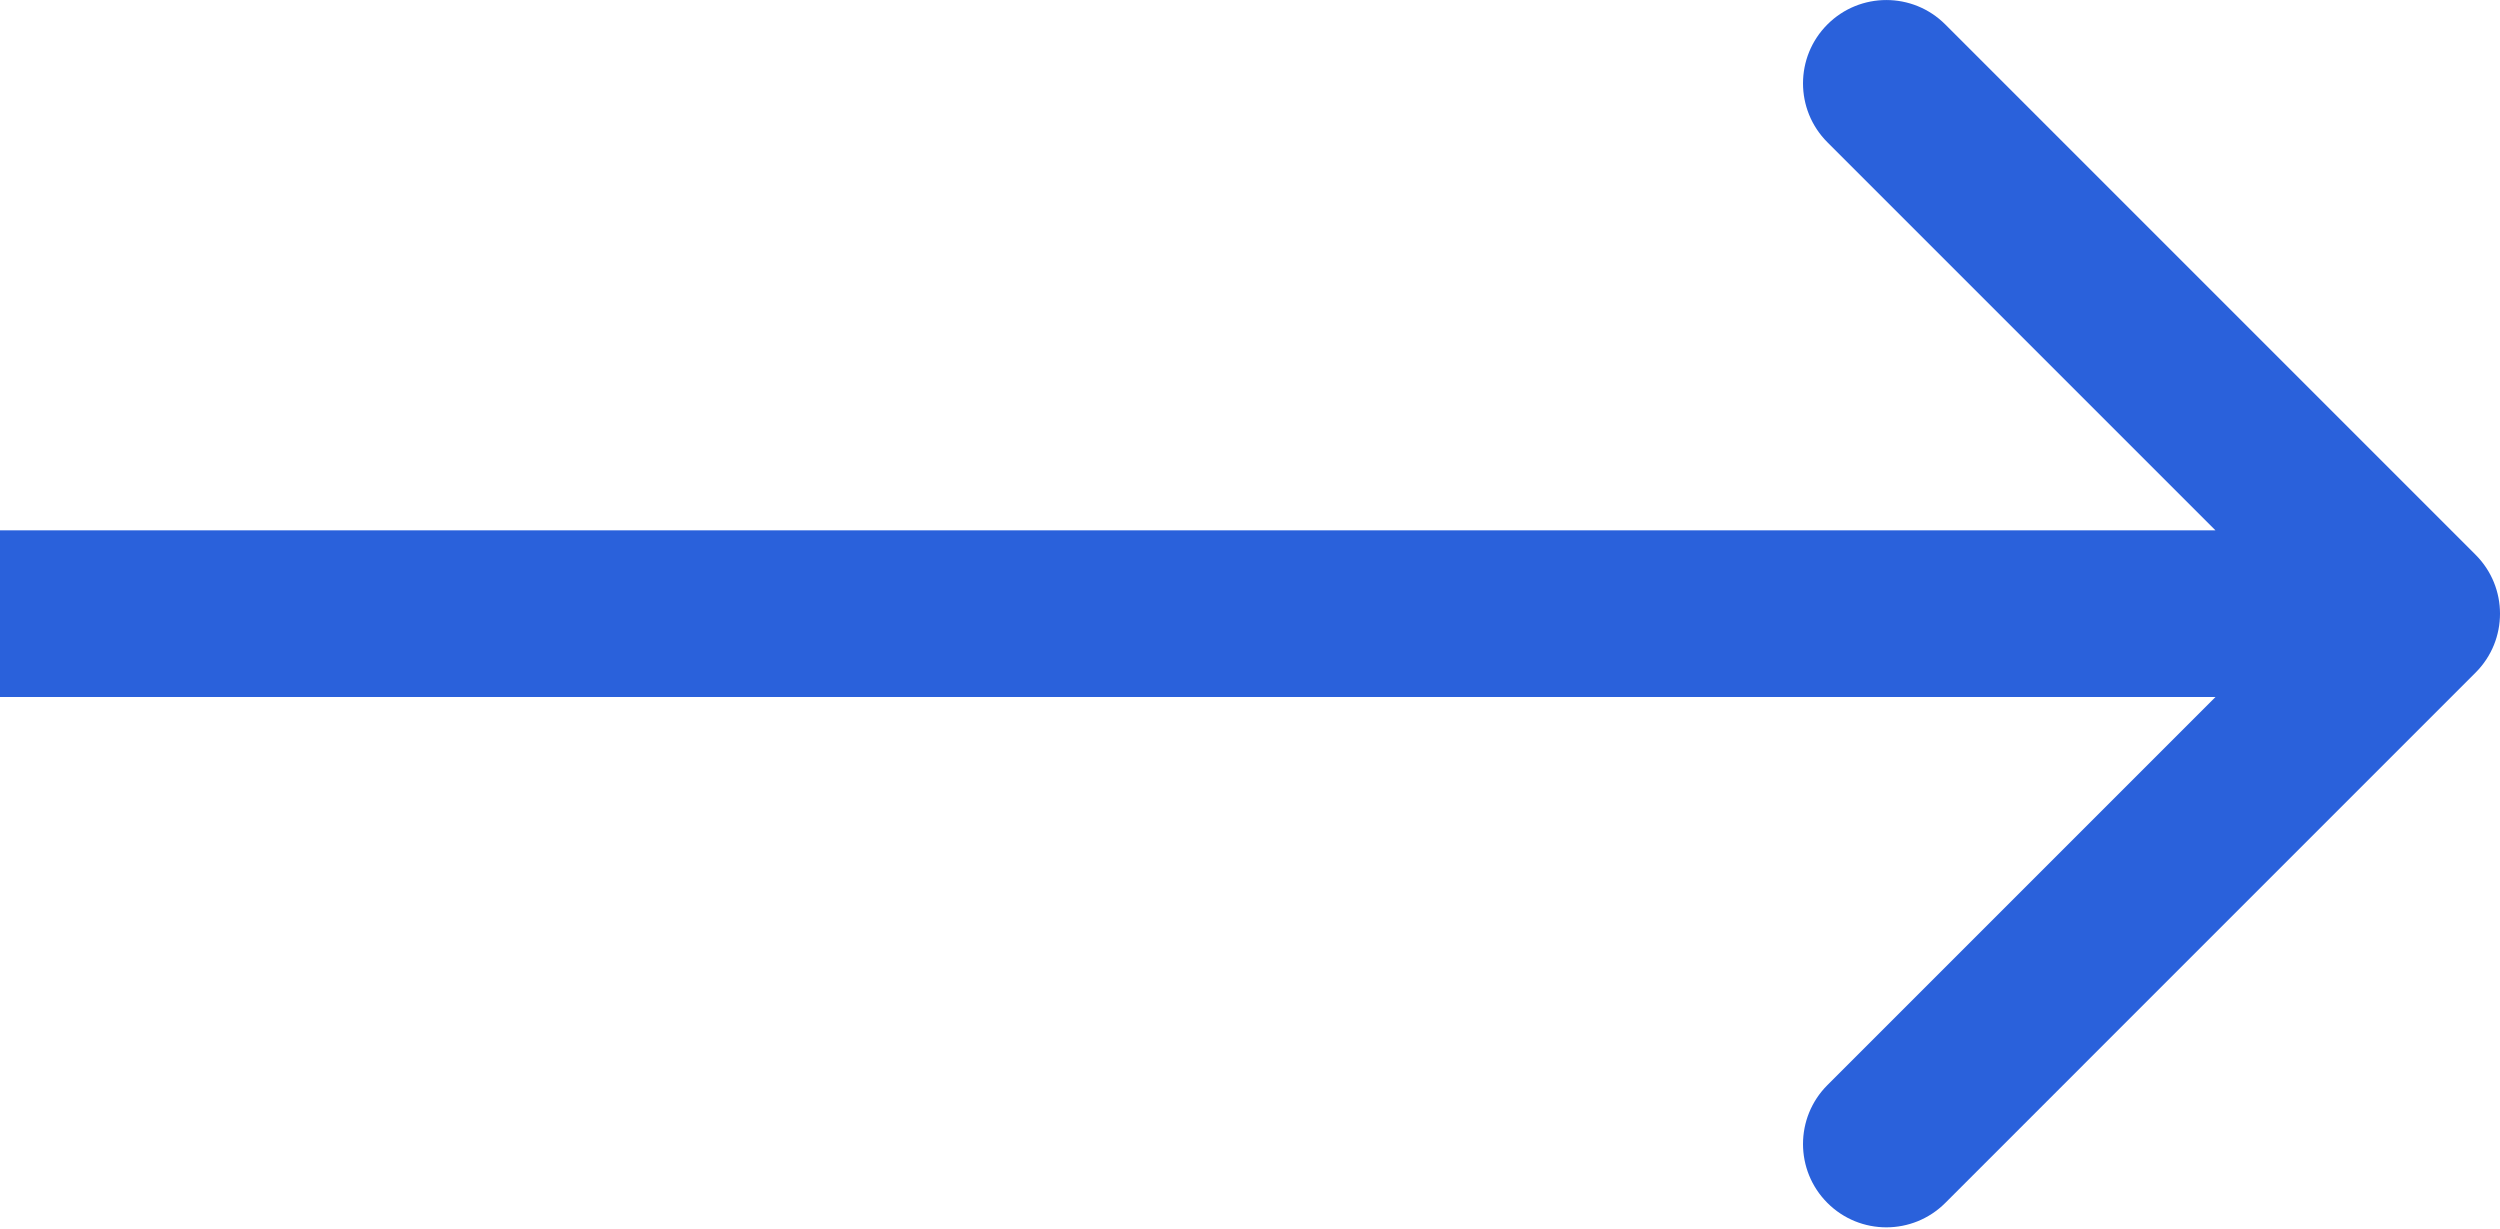 <?xml version="1.0" encoding="UTF-8"?> <svg xmlns="http://www.w3.org/2000/svg" width="120" height="59" viewBox="0 0 120 59" fill="none"> <path d="M118.828 32.285C120.391 30.723 120.391 28.191 118.828 26.629L93.373 1.173C91.811 -0.389 89.278 -0.389 87.716 1.173C86.154 2.735 86.154 5.268 87.716 6.83L110.343 29.457L87.716 52.084C86.154 53.647 86.154 56.179 87.716 57.741C89.278 59.303 91.811 59.303 93.373 57.741L118.828 32.285ZM-3.49691e-07 33.457L116 33.457L116 25.457L3.49691e-07 25.457L-3.49691e-07 33.457Z" fill="#2A61DB"></path> </svg> 